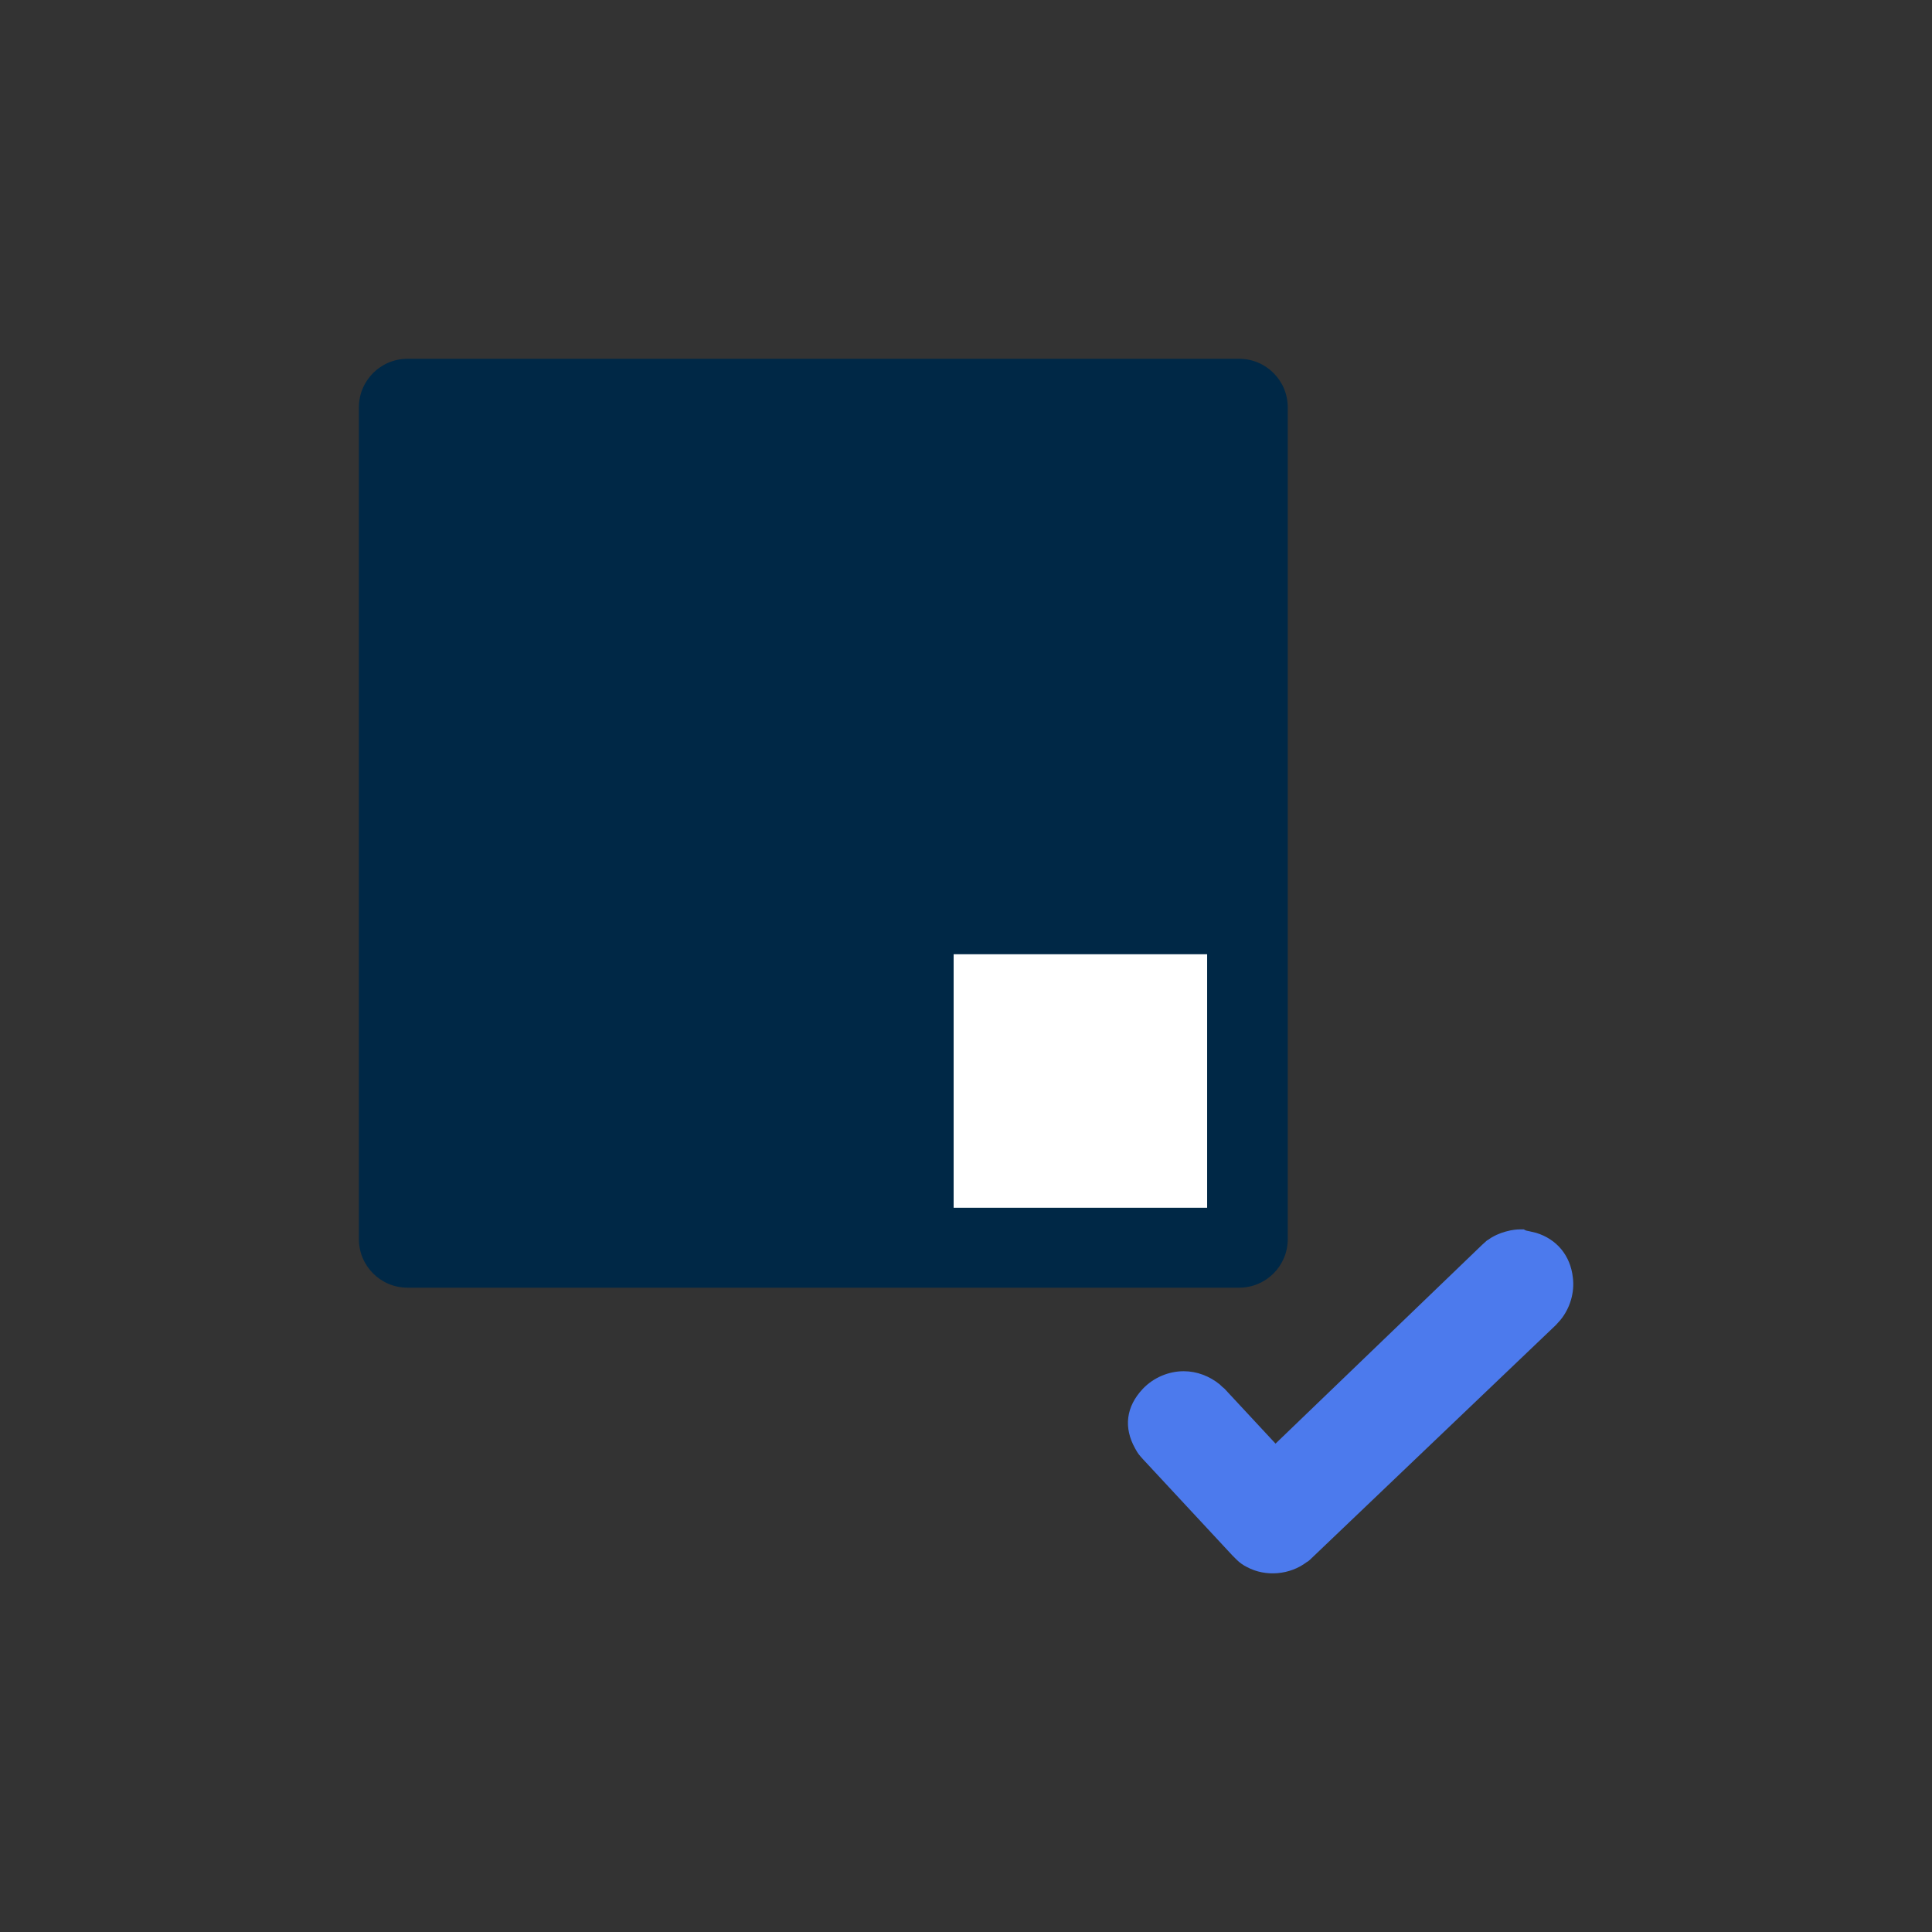 <svg width="70" height="70" viewBox="0 0 70 70" fill="none" xmlns="http://www.w3.org/2000/svg"><rect x="0" y="0" width="70" height="70" fill="#333333" stroke="none"/><path fill-rule="evenodd" clip-rule="evenodd" d="M55.421 44.613C55.491 44.631 55.579 44.648 55.65 44.666C56.407 44.895 56.899 45.493 56.987 46.285C57.058 46.831 56.882 47.412 56.53 47.834C56.477 47.887 56.424 47.957 56.371 48.01L47.518 56.459C47.465 56.512 47.412 56.565 47.342 56.6C46.743 57.057 45.863 57.145 45.177 56.776C45.036 56.705 44.913 56.617 44.807 56.512C44.754 56.459 44.701 56.406 44.648 56.353L41.41 52.868C41.269 52.71 41.234 52.675 41.128 52.481C40.706 51.724 40.794 50.967 41.41 50.316C41.797 49.911 42.343 49.682 42.888 49.682C43.364 49.682 43.821 49.858 44.191 50.158C44.244 50.21 44.297 50.263 44.367 50.316L46.215 52.305L53.696 45.106L53.872 44.947C53.942 44.912 53.995 44.859 54.066 44.824C54.277 44.701 54.488 44.631 54.734 44.578C54.946 44.542 54.998 44.542 55.21 44.542C55.28 44.595 55.35 44.595 55.421 44.613Z" fill="#4C7AED"/><path d="M44.898 13H14.763C13.791 13 13.003 13.788 13.003 14.76V44.895C13.003 45.867 13.791 46.655 14.763 46.655H44.898C45.87 46.655 46.658 45.867 46.658 44.895V14.76C46.658 13.788 45.87 13 44.898 13Z" fill="#002846"/><path d="M43.737 34.574H34.552V43.759H43.737V34.574Z" fill="white"/></svg>